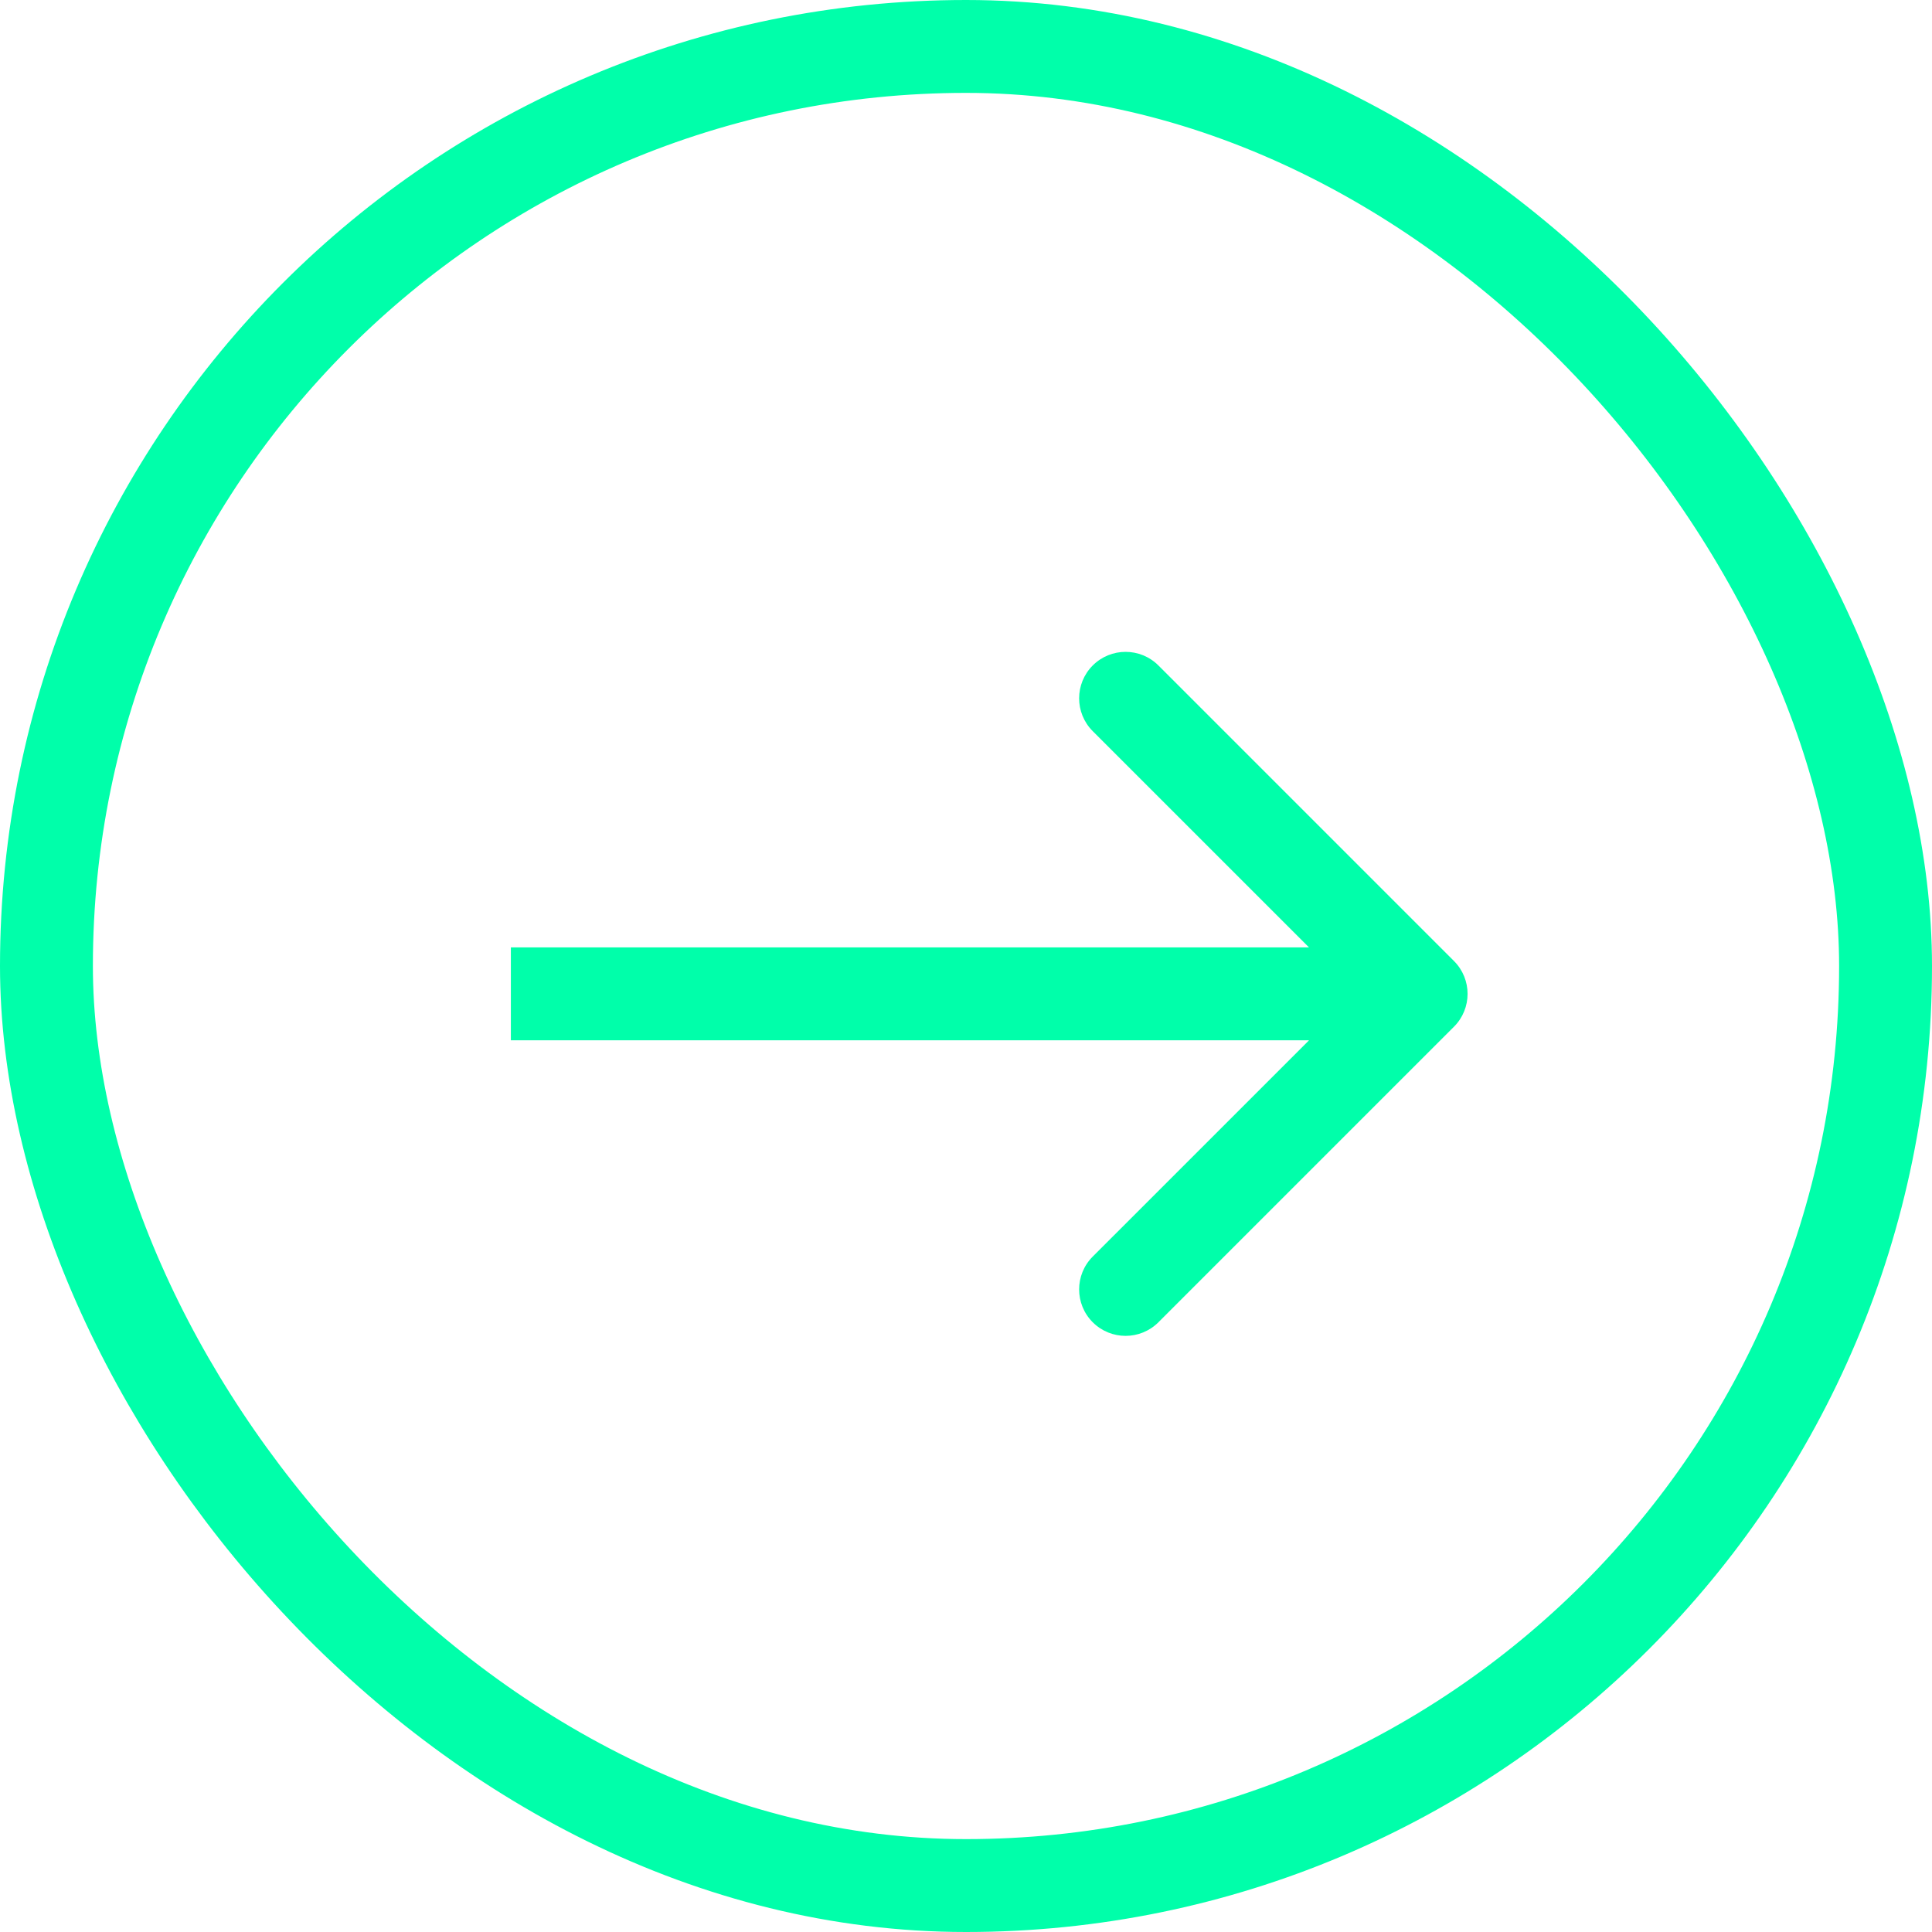 <svg width="104" height="104" viewBox="0 0 104 104" fill="none" xmlns="http://www.w3.org/2000/svg">
<rect x="2.5" y="2.5" width="99" height="99" rx="49.5" stroke="#00FFAA" stroke-width="5"/>
<path d="M78.268 55.268C79.244 54.291 79.244 52.709 78.268 51.732L62.358 35.822C61.382 34.846 59.799 34.846 58.822 35.822C57.846 36.799 57.846 38.382 58.822 39.358L72.965 53.5L58.822 67.642C57.846 68.618 57.846 70.201 58.822 71.178C59.799 72.154 61.382 72.154 62.358 71.178L78.268 55.268ZM27.5 53.5L27.5 56L76.5 56L76.5 53.5L76.5 51L27.5 51L27.5 53.5Z" fill="#00FFAA"/>
</svg>
